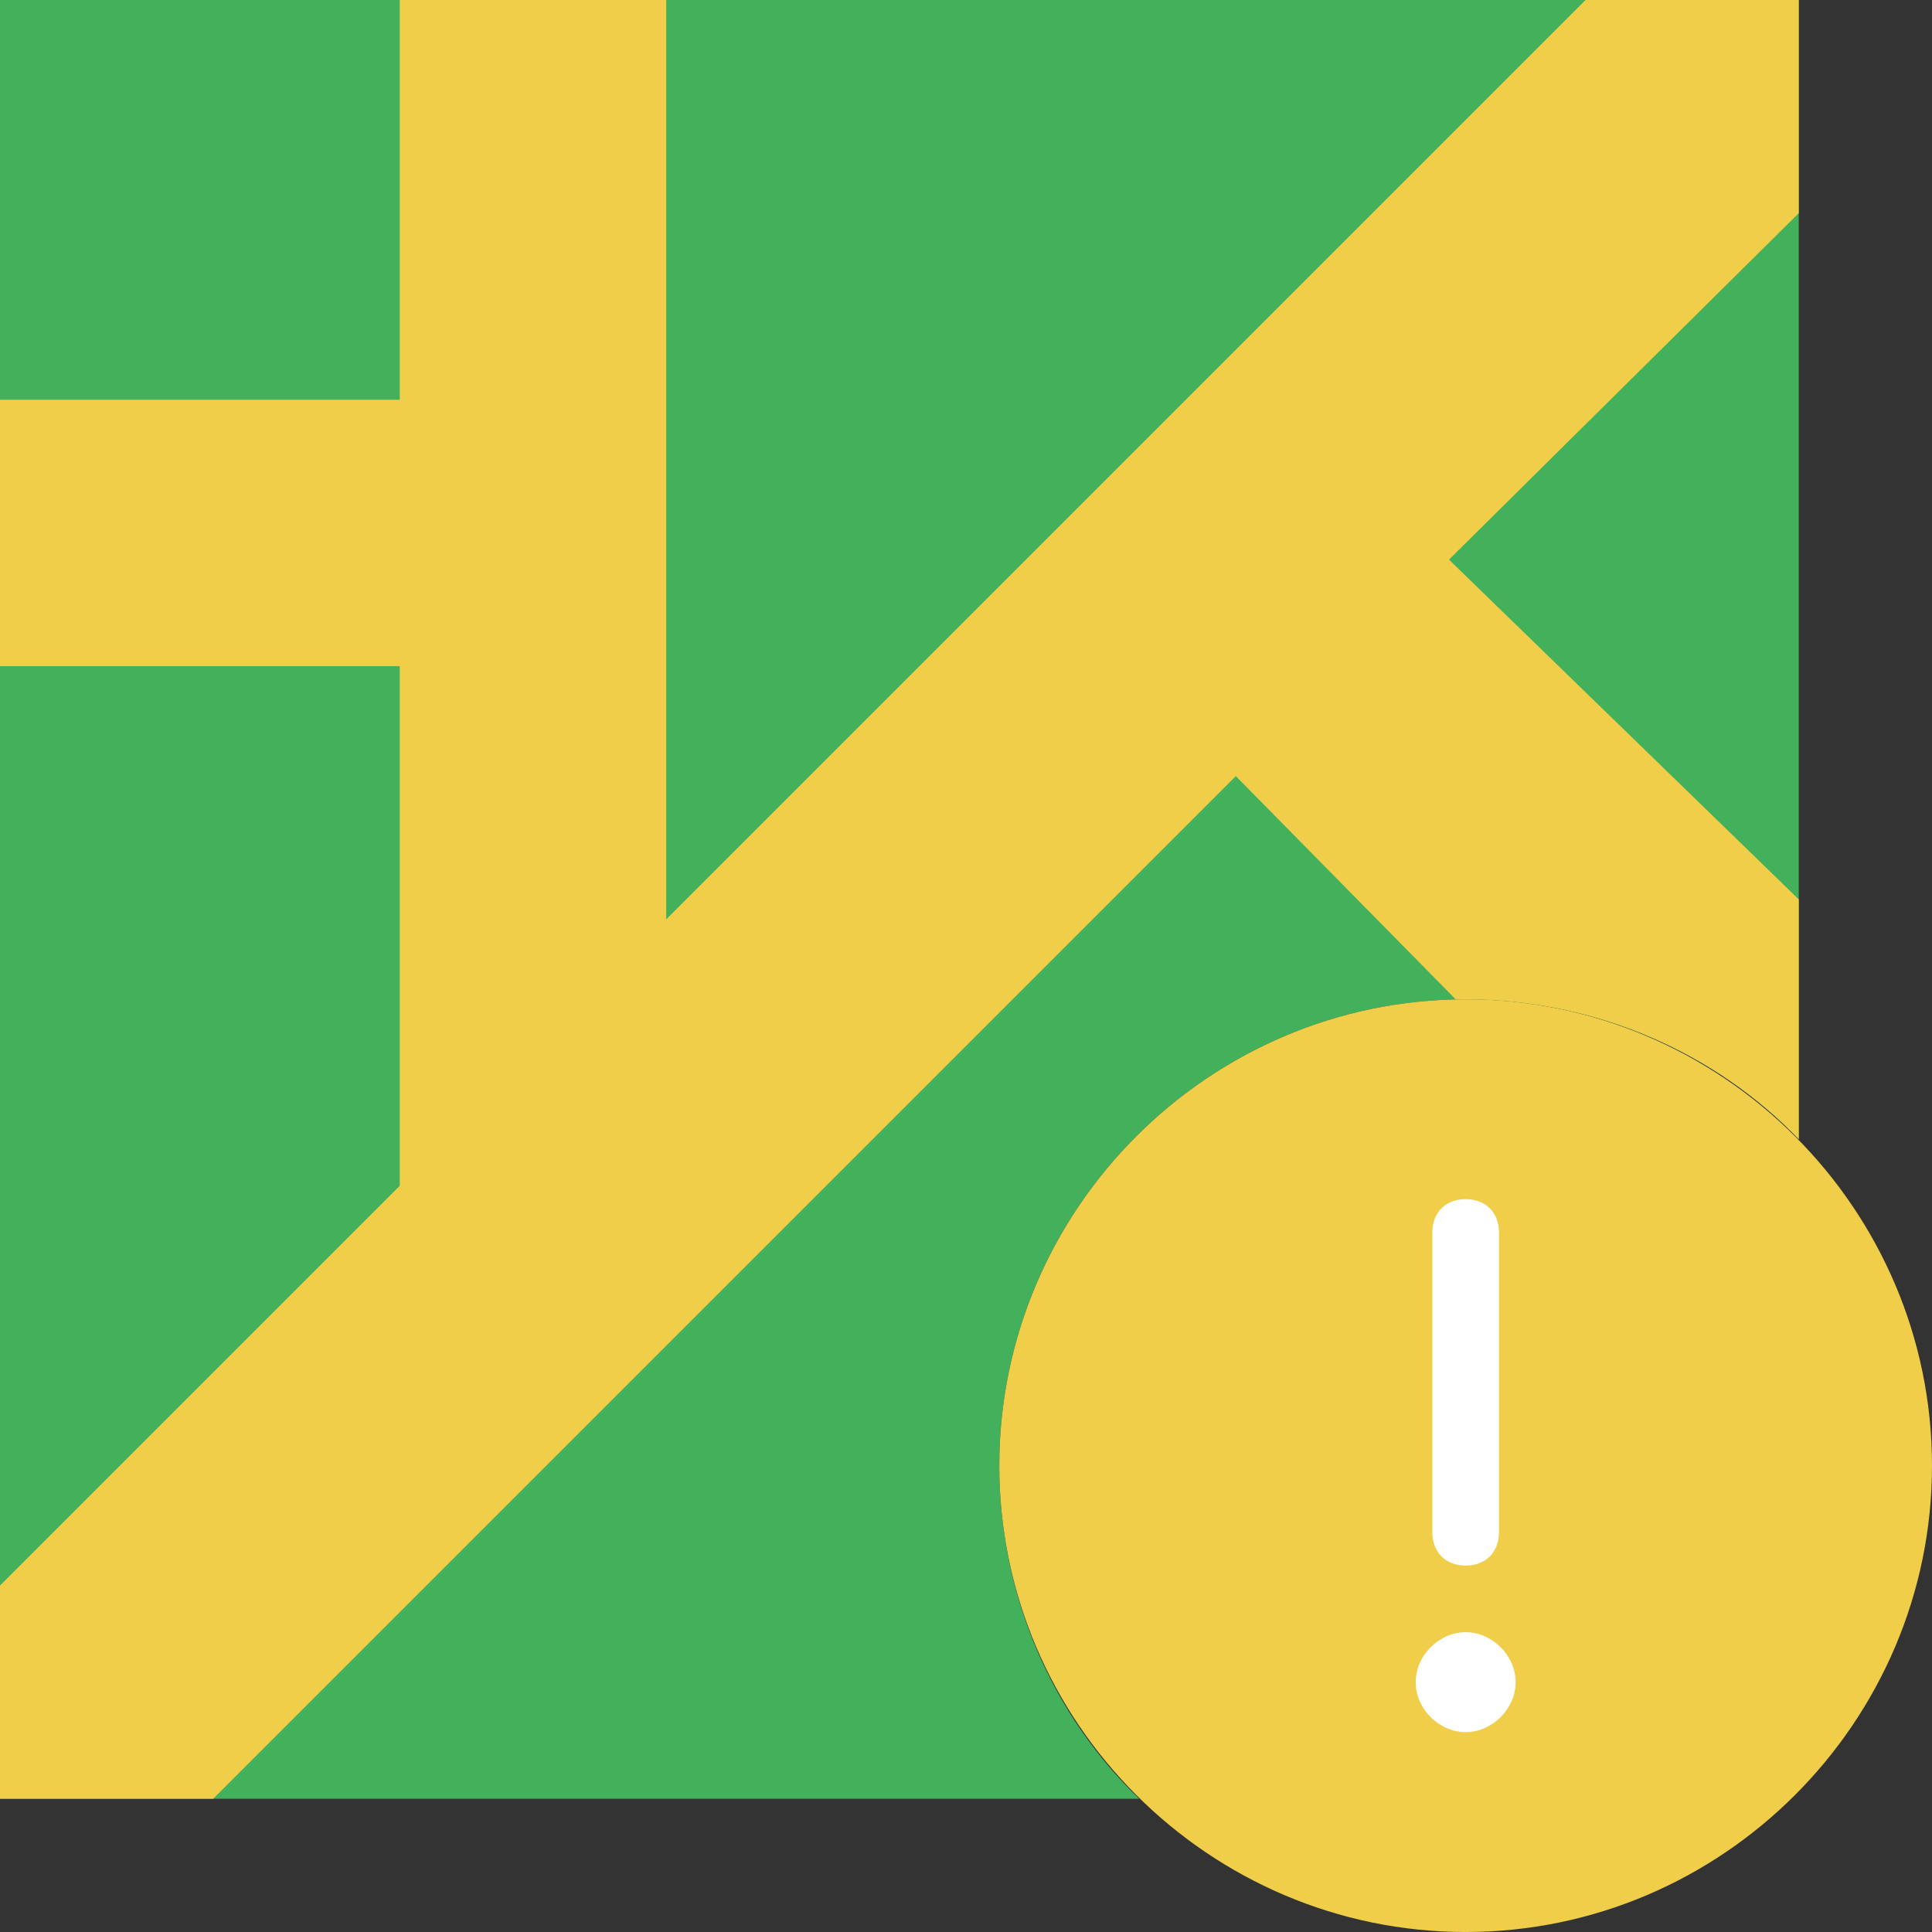 <?xml version="1.0" encoding="iso-8859-1"?>
<!-- Uploaded to: SVG Repo, www.svgrepo.com, Generator: SVG Repo Mixer Tools -->
<svg height="800px" width="800px" version="1.1" id="Layer_1" xmlns="http://www.w3.org/2000/svg" xmlns:xlink="http://www.w3.org/1999/xlink" 
	 viewBox="0 0 512 512" xml:space="preserve">
<rect x="0" y="0" width="512" height="512" fill="#333333" stroke="none"/>
<g transform="translate(0 -1)">
	<path style="fill:#43B05B;" d="M264.828,389.414c0-67.972,55.614-123.586,123.586-123.586c34.428,0,66.207,14.124,88.276,37.076V1
		H0v476.69h301.903C278.952,455.621,264.828,423.841,264.828,389.414"/>
	<g>
		<path style="fill:#F0CE49;" d="M385.766,265.828c0.883,0,1.766,0,2.648,0c34.428,0,66.207,14.124,88.276,37.076v-63.559
			L384,149.303l92.69-91.807V1h-56.497L176.552,244.641V1h-70.621v105.931H0v70.621h105.931v137.71L92.69,328.503L0,421.193v56.497
			h56.497l271.007-271.007L385.766,265.828z"/>
		<path style="fill:#F0CE49;" d="M512,389.414c0-67.972-55.614-123.586-123.586-123.586s-123.586,55.614-123.586,123.586
			S320.441,513,388.414,513S512,457.386,512,389.414"/>
	</g>
	<g>
		<path style="fill:#FFFFFF;" d="M388.414,415.897c-5.297,0-8.828-3.531-8.828-8.828v-79.448c0-5.297,3.531-8.828,8.828-8.828
			s8.828,3.531,8.828,8.828v79.448C397.241,412.366,393.71,415.897,388.414,415.897z"/>
		<path style="fill:#FFFFFF;" d="M388.414,433.552L388.414,433.552c-7.062,0-13.241,6.179-13.241,13.241
			c0,7.062,6.179,13.241,13.241,13.241s13.241-6.179,13.241-13.241C401.655,439.731,395.476,433.552,388.414,433.552"/>
	</g>
</g>
</svg>